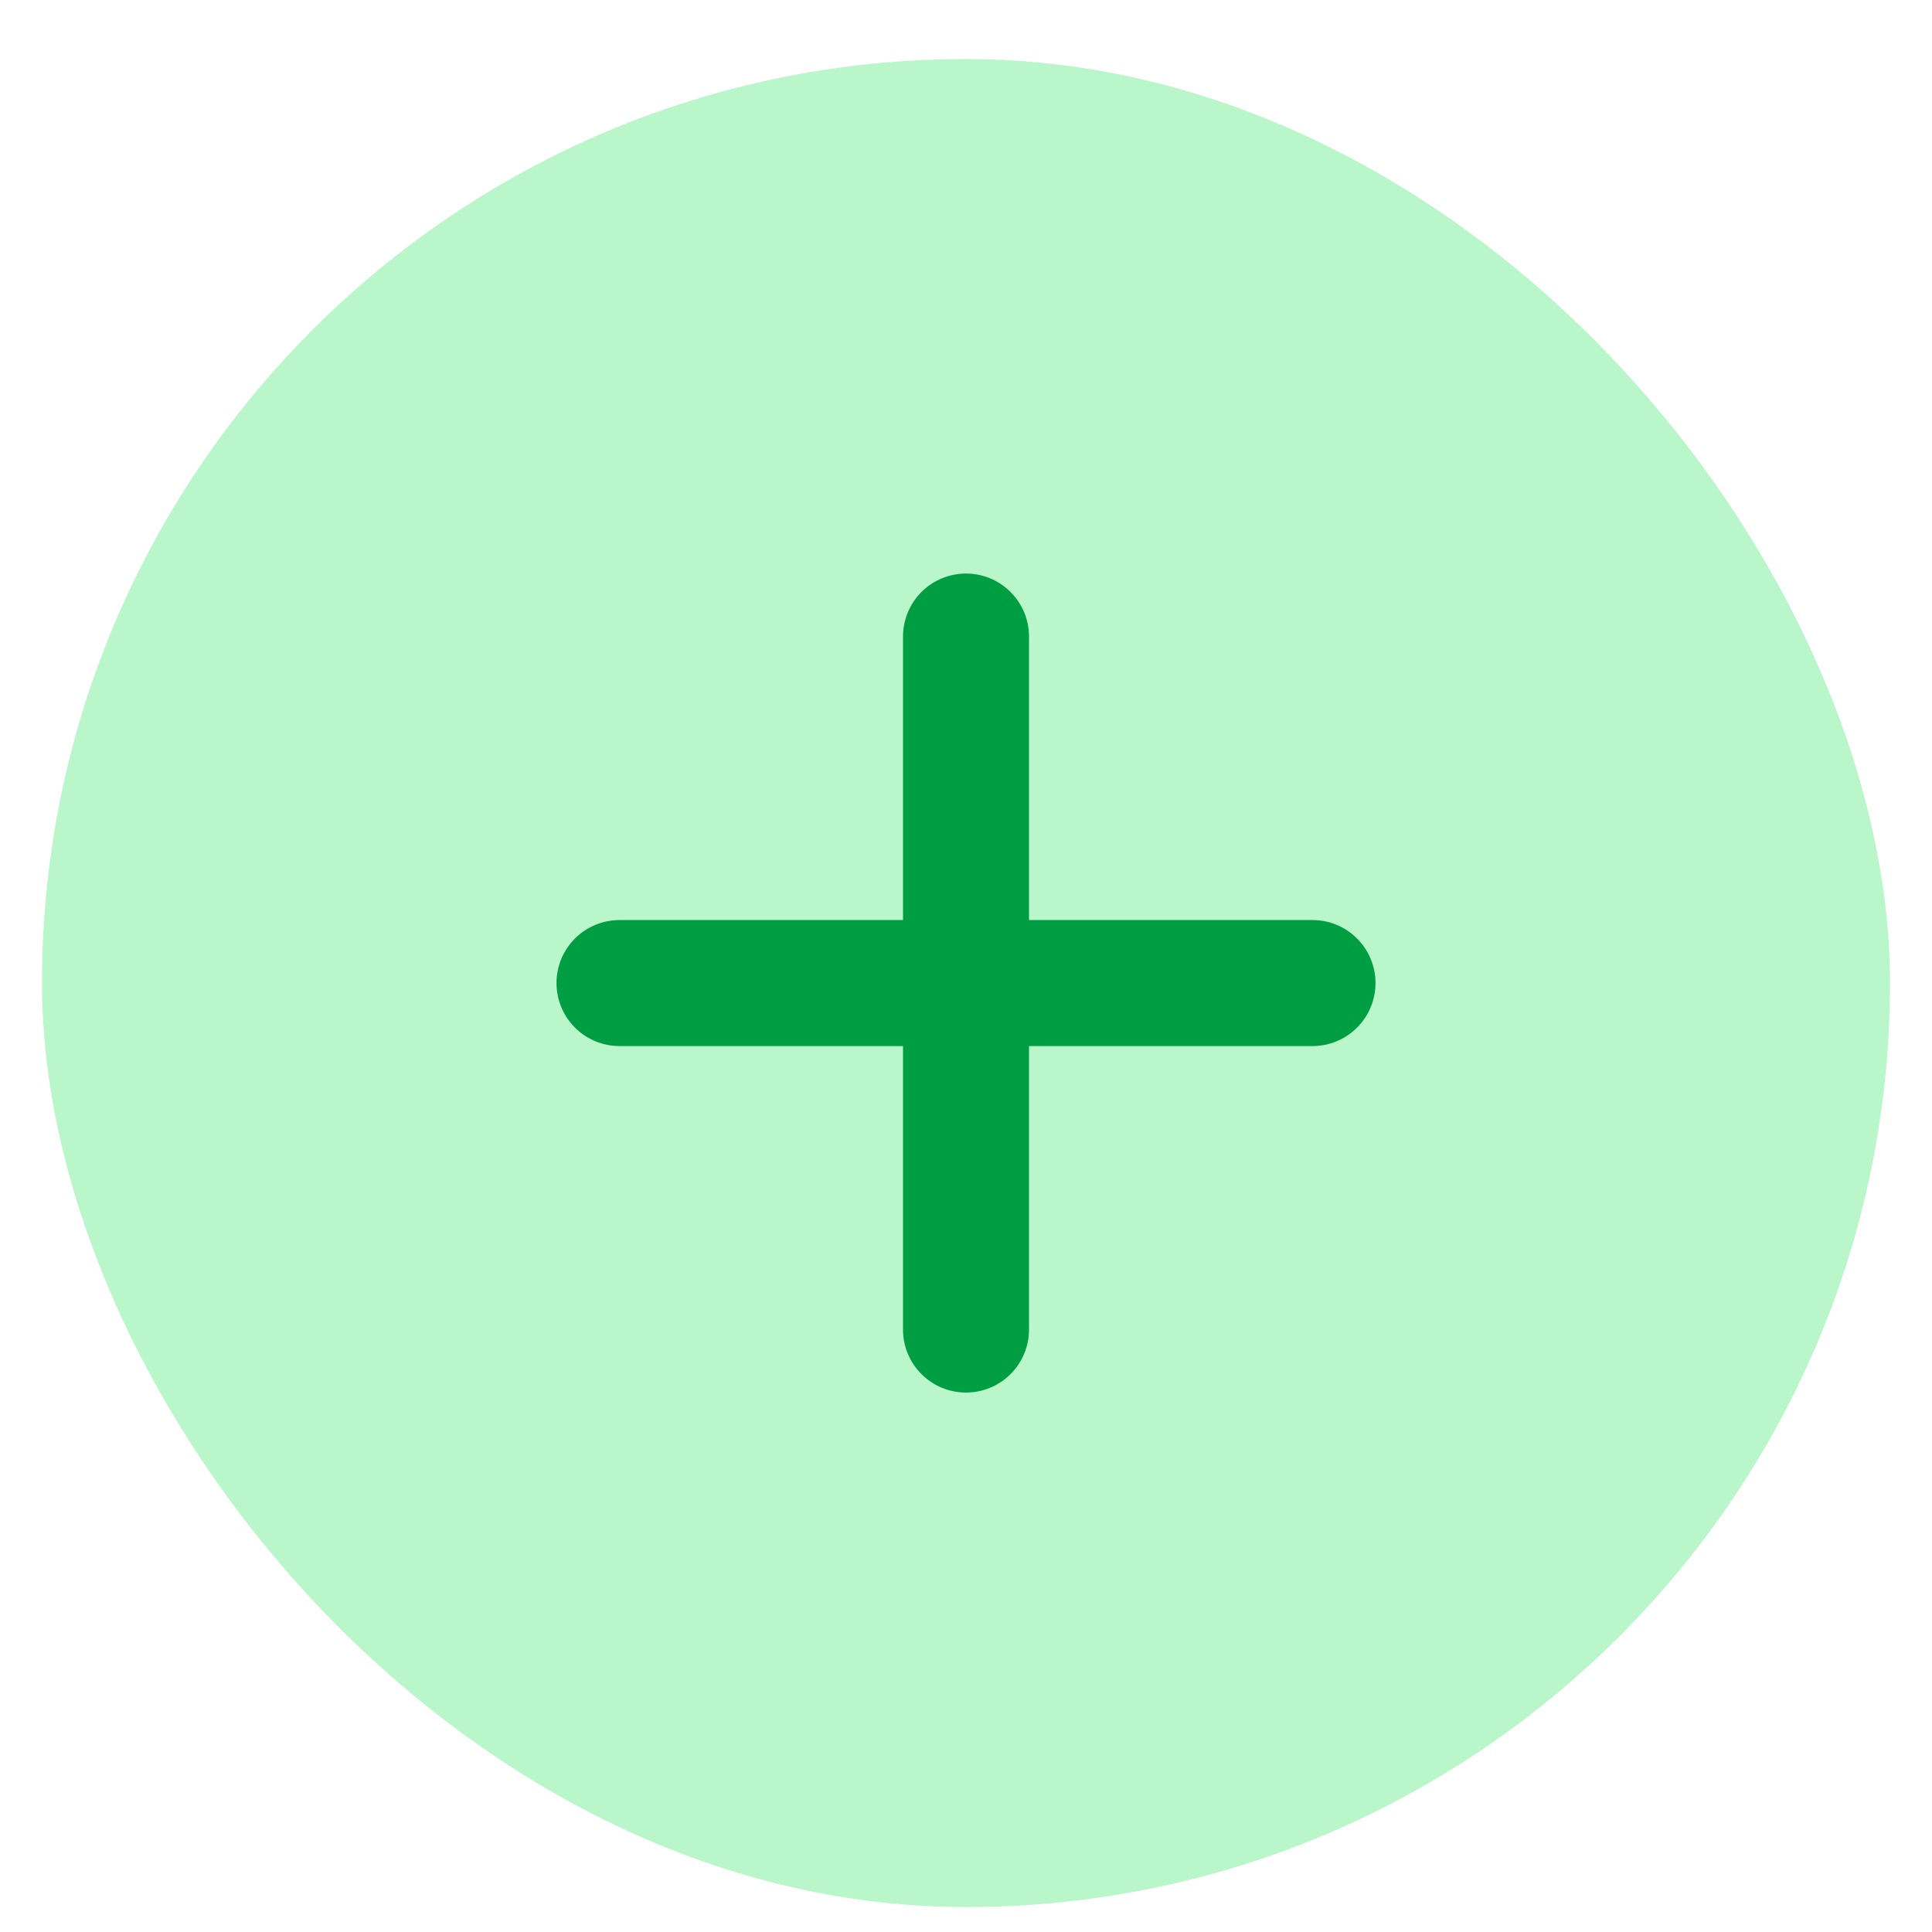 <svg width="23" height="23" viewBox="0 0 23 23" fill="none" xmlns="http://www.w3.org/2000/svg">
<rect x="0.5" y="0.703" width="22" height="22" rx="11" fill="#B9F6CA"/>
<path d="M7.375 11.703H15.625" stroke="#009E42" stroke-width="1.5" stroke-linecap="round" stroke-linejoin="round"/>
<path d="M11.5 7.578V15.828" stroke="#009E42" stroke-width="1.5" stroke-linecap="round" stroke-linejoin="round"/>
</svg>
